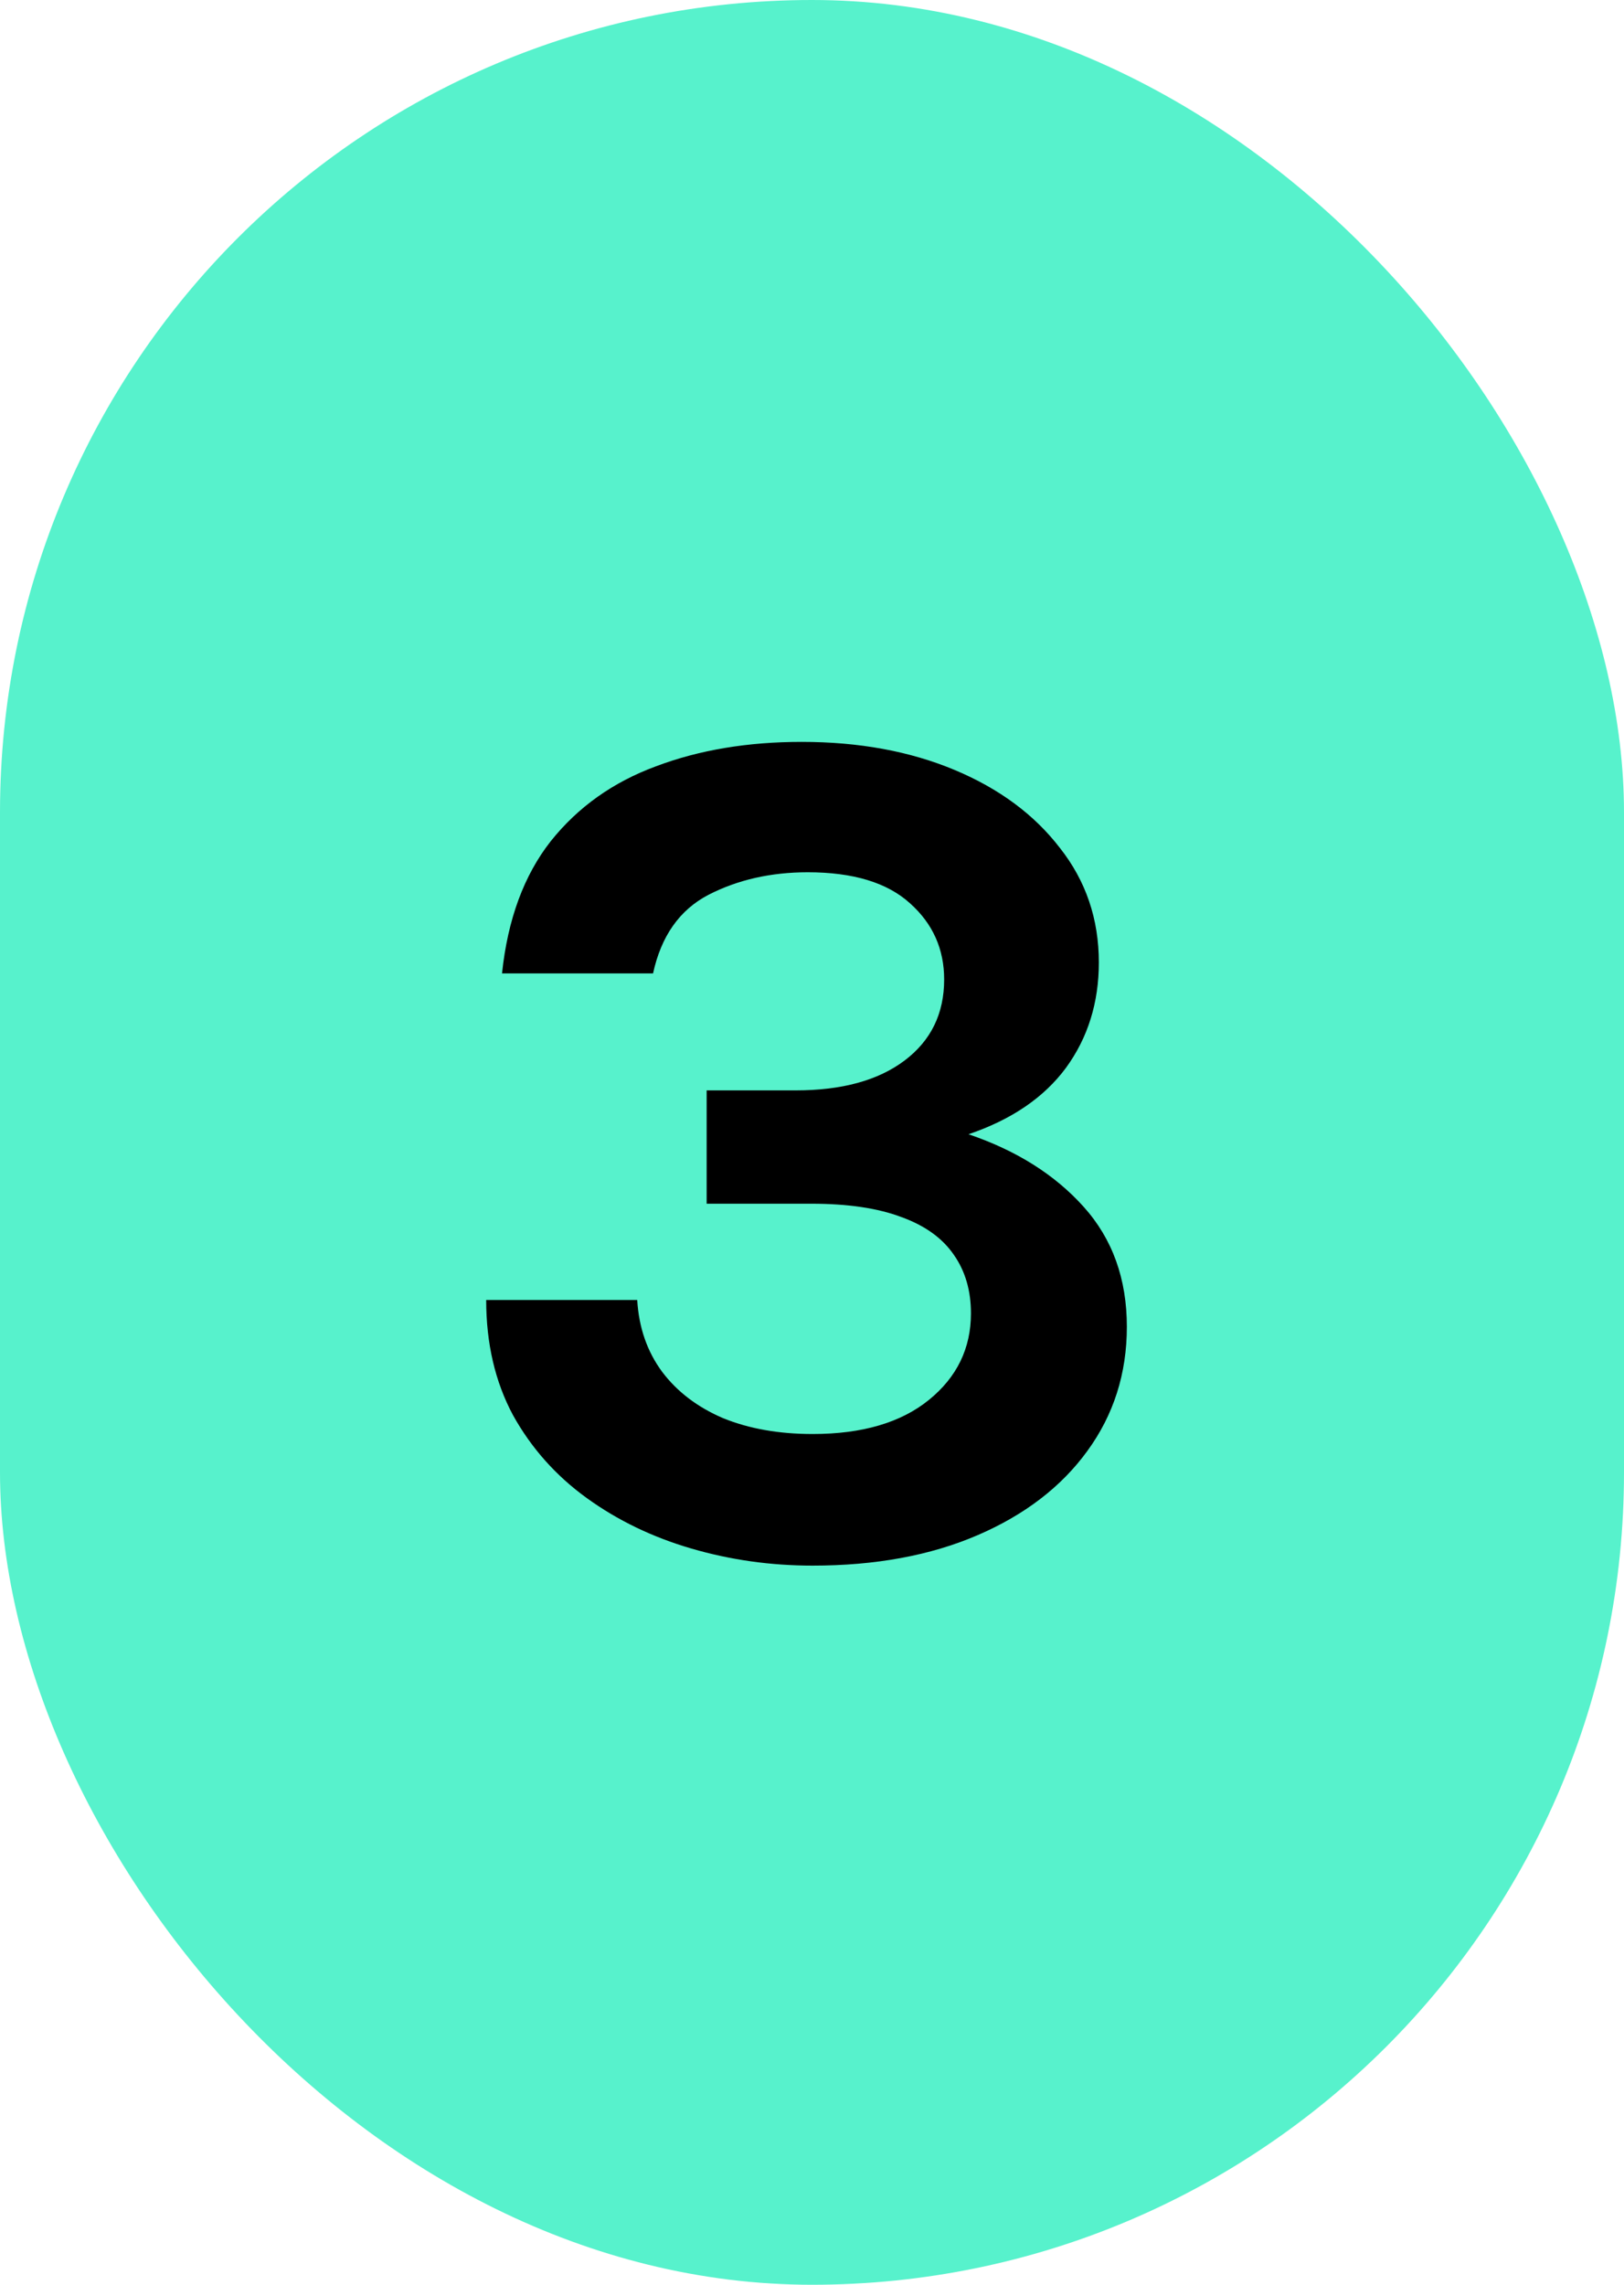 <?xml version="1.0" encoding="UTF-8"?> <svg xmlns="http://www.w3.org/2000/svg" width="64" height="90" viewBox="0 0 64 90" fill="none"><rect width="64" height="90" rx="32" fill="#57F2CC"></rect><path d="M32.024 61.672C30.376 61.672 28.784 61.448 27.248 61C25.712 60.552 24.336 59.888 23.12 59.008C21.904 58.128 20.936 57.04 20.216 55.744C19.512 54.432 19.16 52.92 19.16 51.208H25.112C25.176 52.296 25.504 53.24 26.096 54.04C26.688 54.824 27.488 55.432 28.496 55.864C29.52 56.28 30.696 56.488 32.024 56.488C33.976 56.488 35.504 56.04 36.608 55.144C37.712 54.248 38.264 53.112 38.264 51.736C38.264 50.84 38.04 50.072 37.592 49.432C37.144 48.776 36.456 48.28 35.528 47.944C34.6 47.592 33.416 47.416 31.976 47.416H27.848V42.952H31.352C33.176 42.952 34.608 42.56 35.648 41.776C36.688 40.992 37.208 39.928 37.208 38.584C37.208 37.384 36.76 36.384 35.864 35.584C34.968 34.768 33.624 34.36 31.832 34.36C30.376 34.36 29.072 34.656 27.92 35.248C26.784 35.84 26.056 36.872 25.736 38.344H19.784C20.008 36.216 20.648 34.48 21.704 33.136C22.776 31.792 24.16 30.808 25.856 30.184C27.552 29.544 29.464 29.224 31.592 29.224C33.848 29.224 35.856 29.592 37.616 30.328C39.376 31.064 40.76 32.088 41.768 33.4C42.792 34.696 43.304 36.2 43.304 37.912C43.304 39.496 42.872 40.88 42.008 42.064C41.144 43.232 39.864 44.104 38.168 44.68C40.056 45.32 41.568 46.272 42.704 47.536C43.84 48.8 44.408 50.376 44.408 52.264C44.408 54.104 43.888 55.736 42.848 57.16C41.824 58.568 40.384 59.672 38.528 60.472C36.672 61.272 34.504 61.672 32.024 61.672Z" fill="black"></path></svg> 